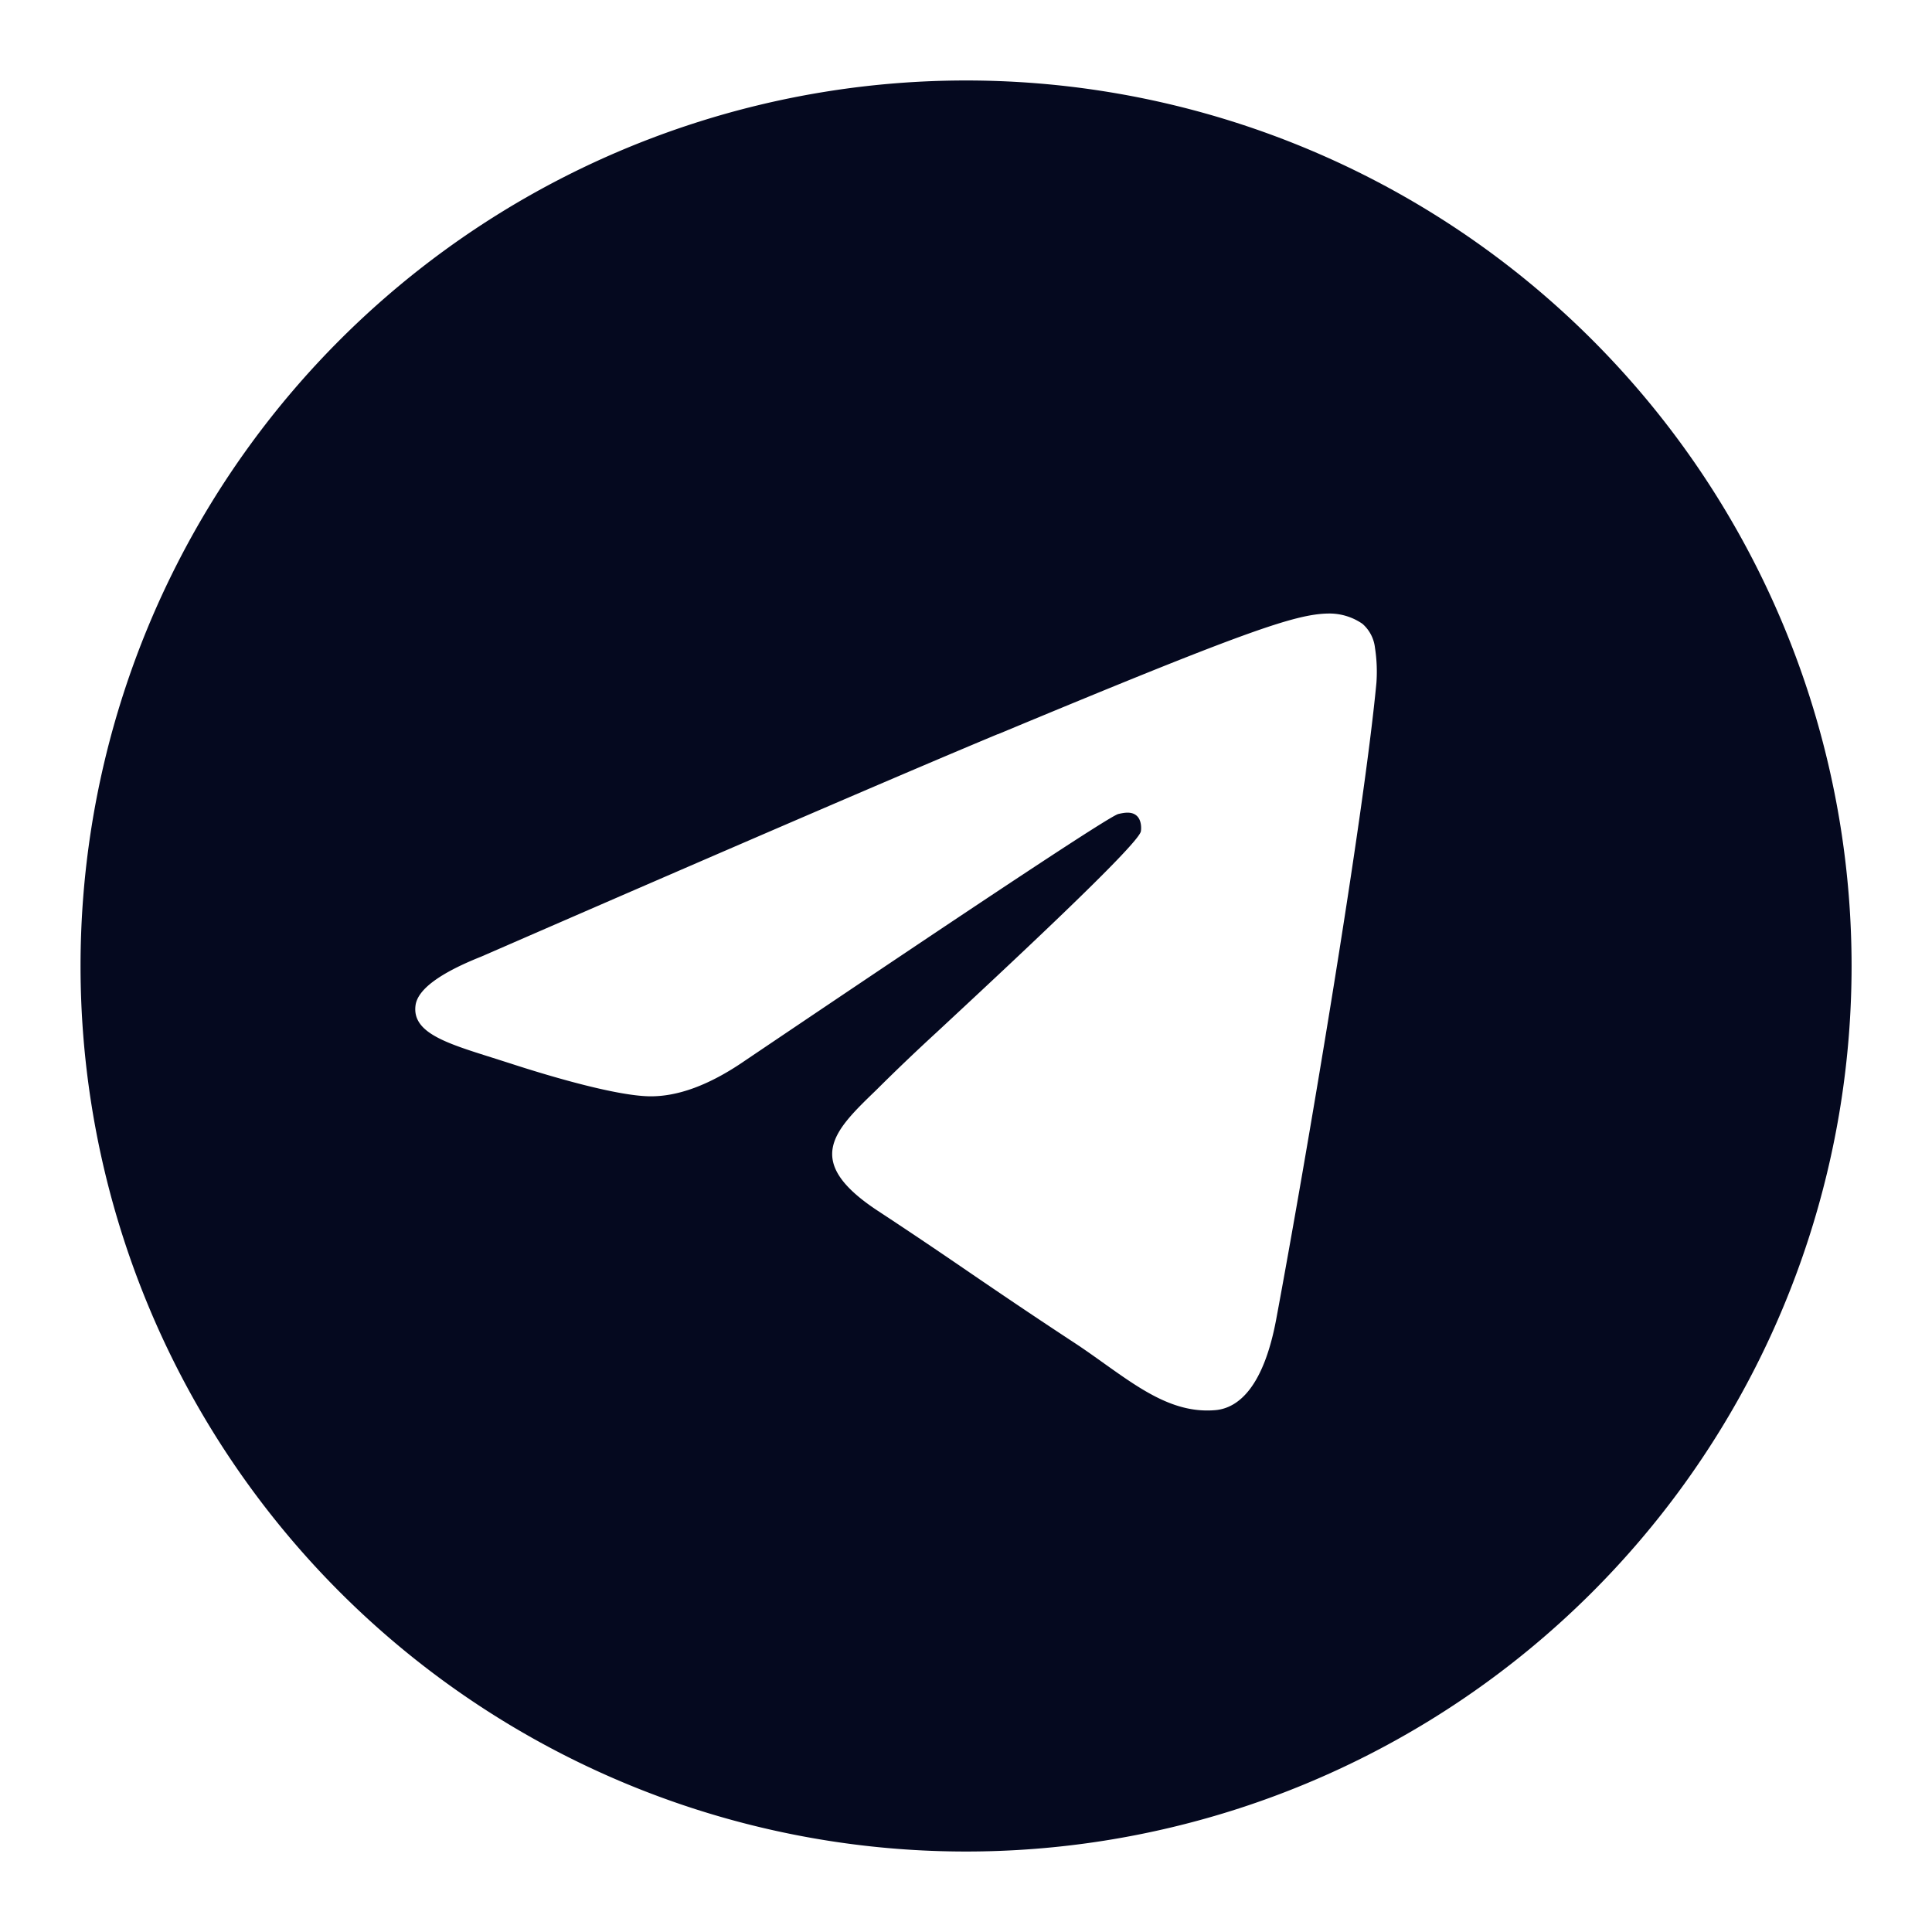 <svg xmlns="http://www.w3.org/2000/svg" viewBox="0 0 16 16" style="stroke: #05091f;">
  <path stroke-width="0" fill="#05091f" fill-rule="evenodd" d="M15.334 8A7.333 7.333 0 1 1 .667 8a7.333 7.333 0 0 1 14.667 0ZM8.263 6.08c-.713.297-2.139.911-4.277 1.842-.347.138-.529.274-.545.406-.028.223.251.31.632.43l.16.051c.375.122.878.264 1.14.27.238.005.503-.093.795-.294 1.998-1.348 3.029-2.03 3.094-2.044.045-.01.109-.024.152.015.042.038.038.11.034.13-.028.117-1.125 1.137-1.693 1.665a17.086 17.086 0 0 0-.5.478c-.348.336-.61.587.014.998.3.197.54.36.778.523.261.178.522.355.859.576.085.056.167.115.247.172.304.216.577.41.914.38.196-.018.399-.202.502-.752.242-1.299.72-4.113.83-5.272a1.29 1.29 0 0 0-.012-.289.309.309 0 0 0-.104-.199.482.482 0 0 0-.284-.085c-.276.005-.7.152-2.736 1Z" clip-rule="evenodd"/>
</svg>